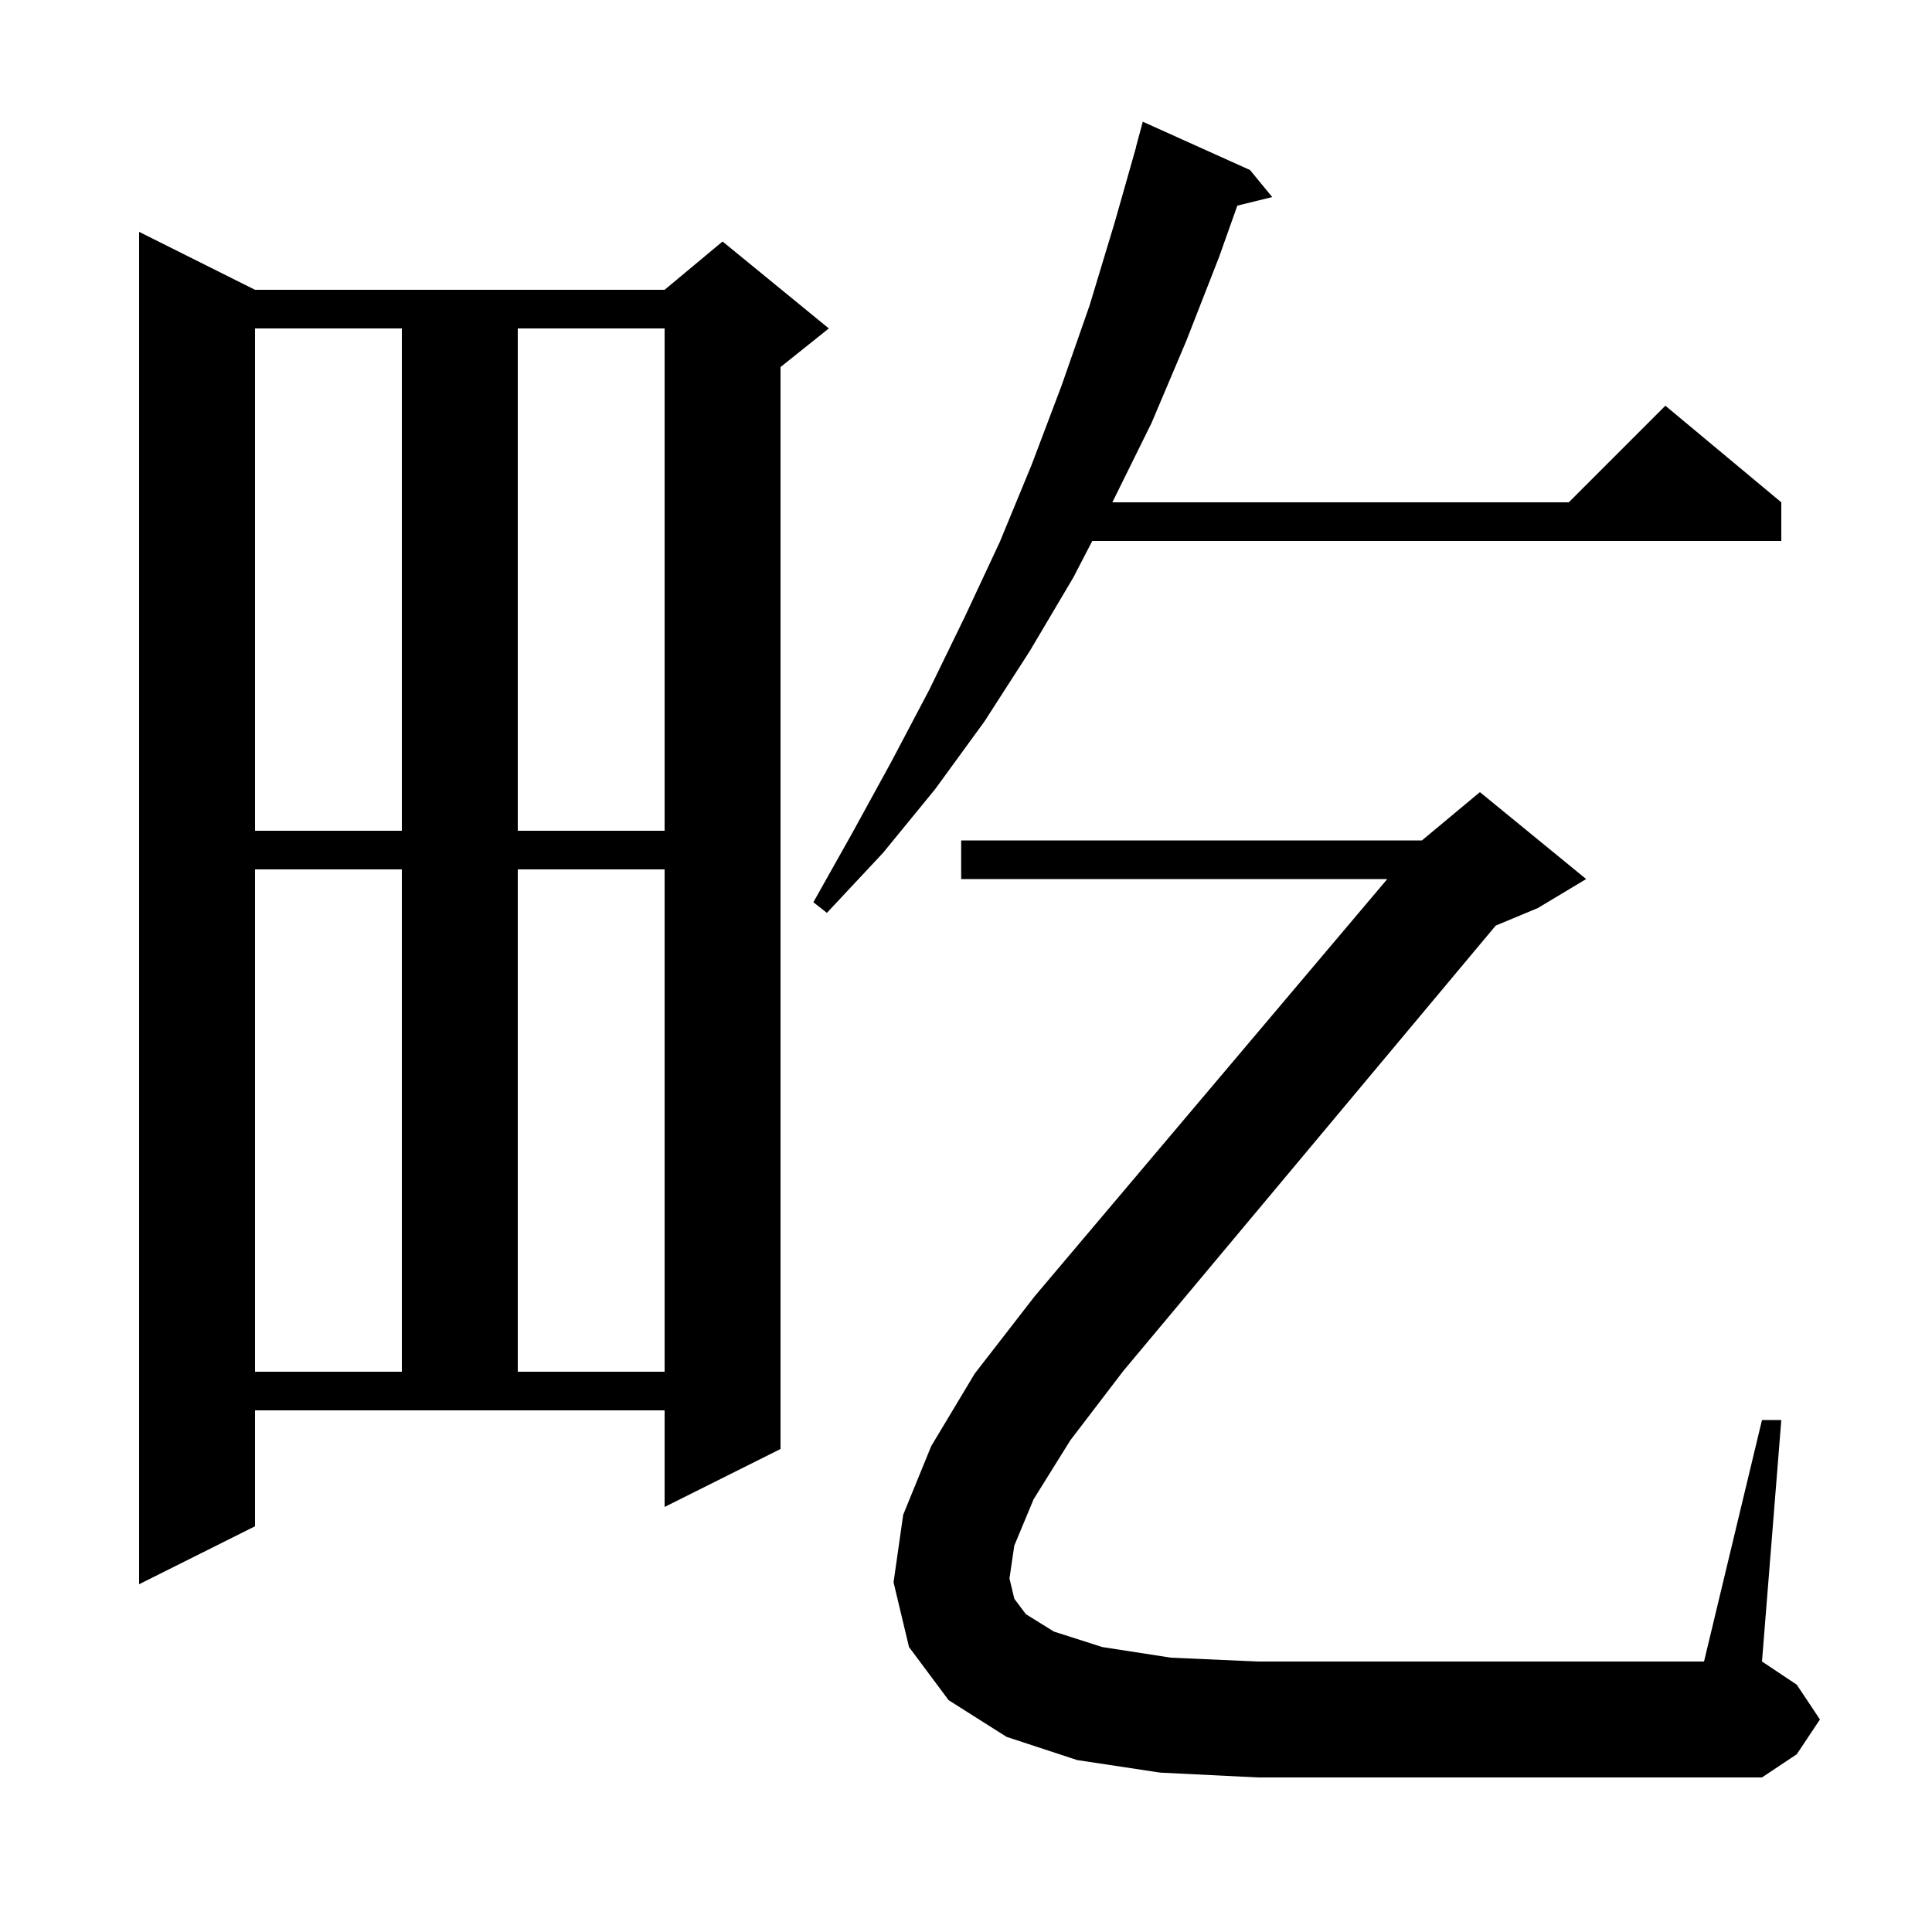 <svg xmlns="http://www.w3.org/2000/svg" xmlns:xlink="http://www.w3.org/1999/xlink" version="1.1" baseProfile="full" viewBox="0 0 200 200" width="200" height="200"><g fill="currentColor"><path d="M 26.4 158.0 L 14.4 164.0 L 14.4 24.0 L 26.4 30.0 L 68.8 30.0 L 74.8 25.0 L 85.8 34.0 L 80.8 38.0 L 80.8 150.0 L 68.8 156.0 L 68.8 146.0 L 26.4 146.0 Z M 26.4 90.0 L 26.4 142.0 L 41.6 142.0 L 41.6 90.0 Z M 53.6 90.0 L 53.6 142.0 L 68.8 142.0 L 68.8 90.0 Z M 107.0 155.2 L 105.0 160.0 L 104.5 163.4 L 105.0 165.5 L 106.2 167.1 L 109.1 168.9 L 114.1 170.5 L 121.2 171.6 L 130.2 172.0 L 176.4 172.0 L 182.4 147.0 L 184.4 147.0 L 182.4 172.0 L 186.0 174.4 L 188.4 178.0 L 186.0 181.6 L 182.4 184.0 L 130.2 184.0 L 120.1 183.5 L 111.5 182.2 L 104.2 179.8 L 98.2 176.0 L 94.1 170.5 L 92.5 163.8 L 93.5 156.8 L 96.4 149.7 L 100.9 142.2 L 107.1 134.2 L 143.61 91.0 L 99.5 91.0 L 99.5 87.0 L 147.2 87.0 L 153.2 82.0 L 164.2 91.0 L 159.2 94.0 L 154.834 95.819 L 116.3 141.9 L 110.8 149.1 Z M 129.4 17.6 L 131.7 20.4 L 128.089 21.287 L 126.2 26.6 L 122.8 35.3 L 119.2 43.8 L 115.2 51.9 L 115.148 52.0 L 162.4 52.0 L 172.4 42.0 L 184.4 52.0 L 184.4 56.0 L 113.072 56.0 L 111.1 59.8 L 106.6 67.4 L 101.9 74.7 L 96.8 81.7 L 91.4 88.3 L 85.6 94.5 L 84.2 93.4 L 88.3 86.1 L 92.3 78.8 L 96.2 71.4 L 99.9 63.8 L 103.5 56.1 L 106.8 48.1 L 109.9 39.9 L 112.8 31.6 L 115.4 23.0 L 117.615 15.203 L 117.6 15.2 L 118.3 12.6 Z M 26.4 34.0 L 26.4 86.0 L 41.6 86.0 L 41.6 34.0 Z M 53.6 34.0 L 53.6 86.0 L 68.8 86.0 L 68.8 34.0 Z "/></g></svg>